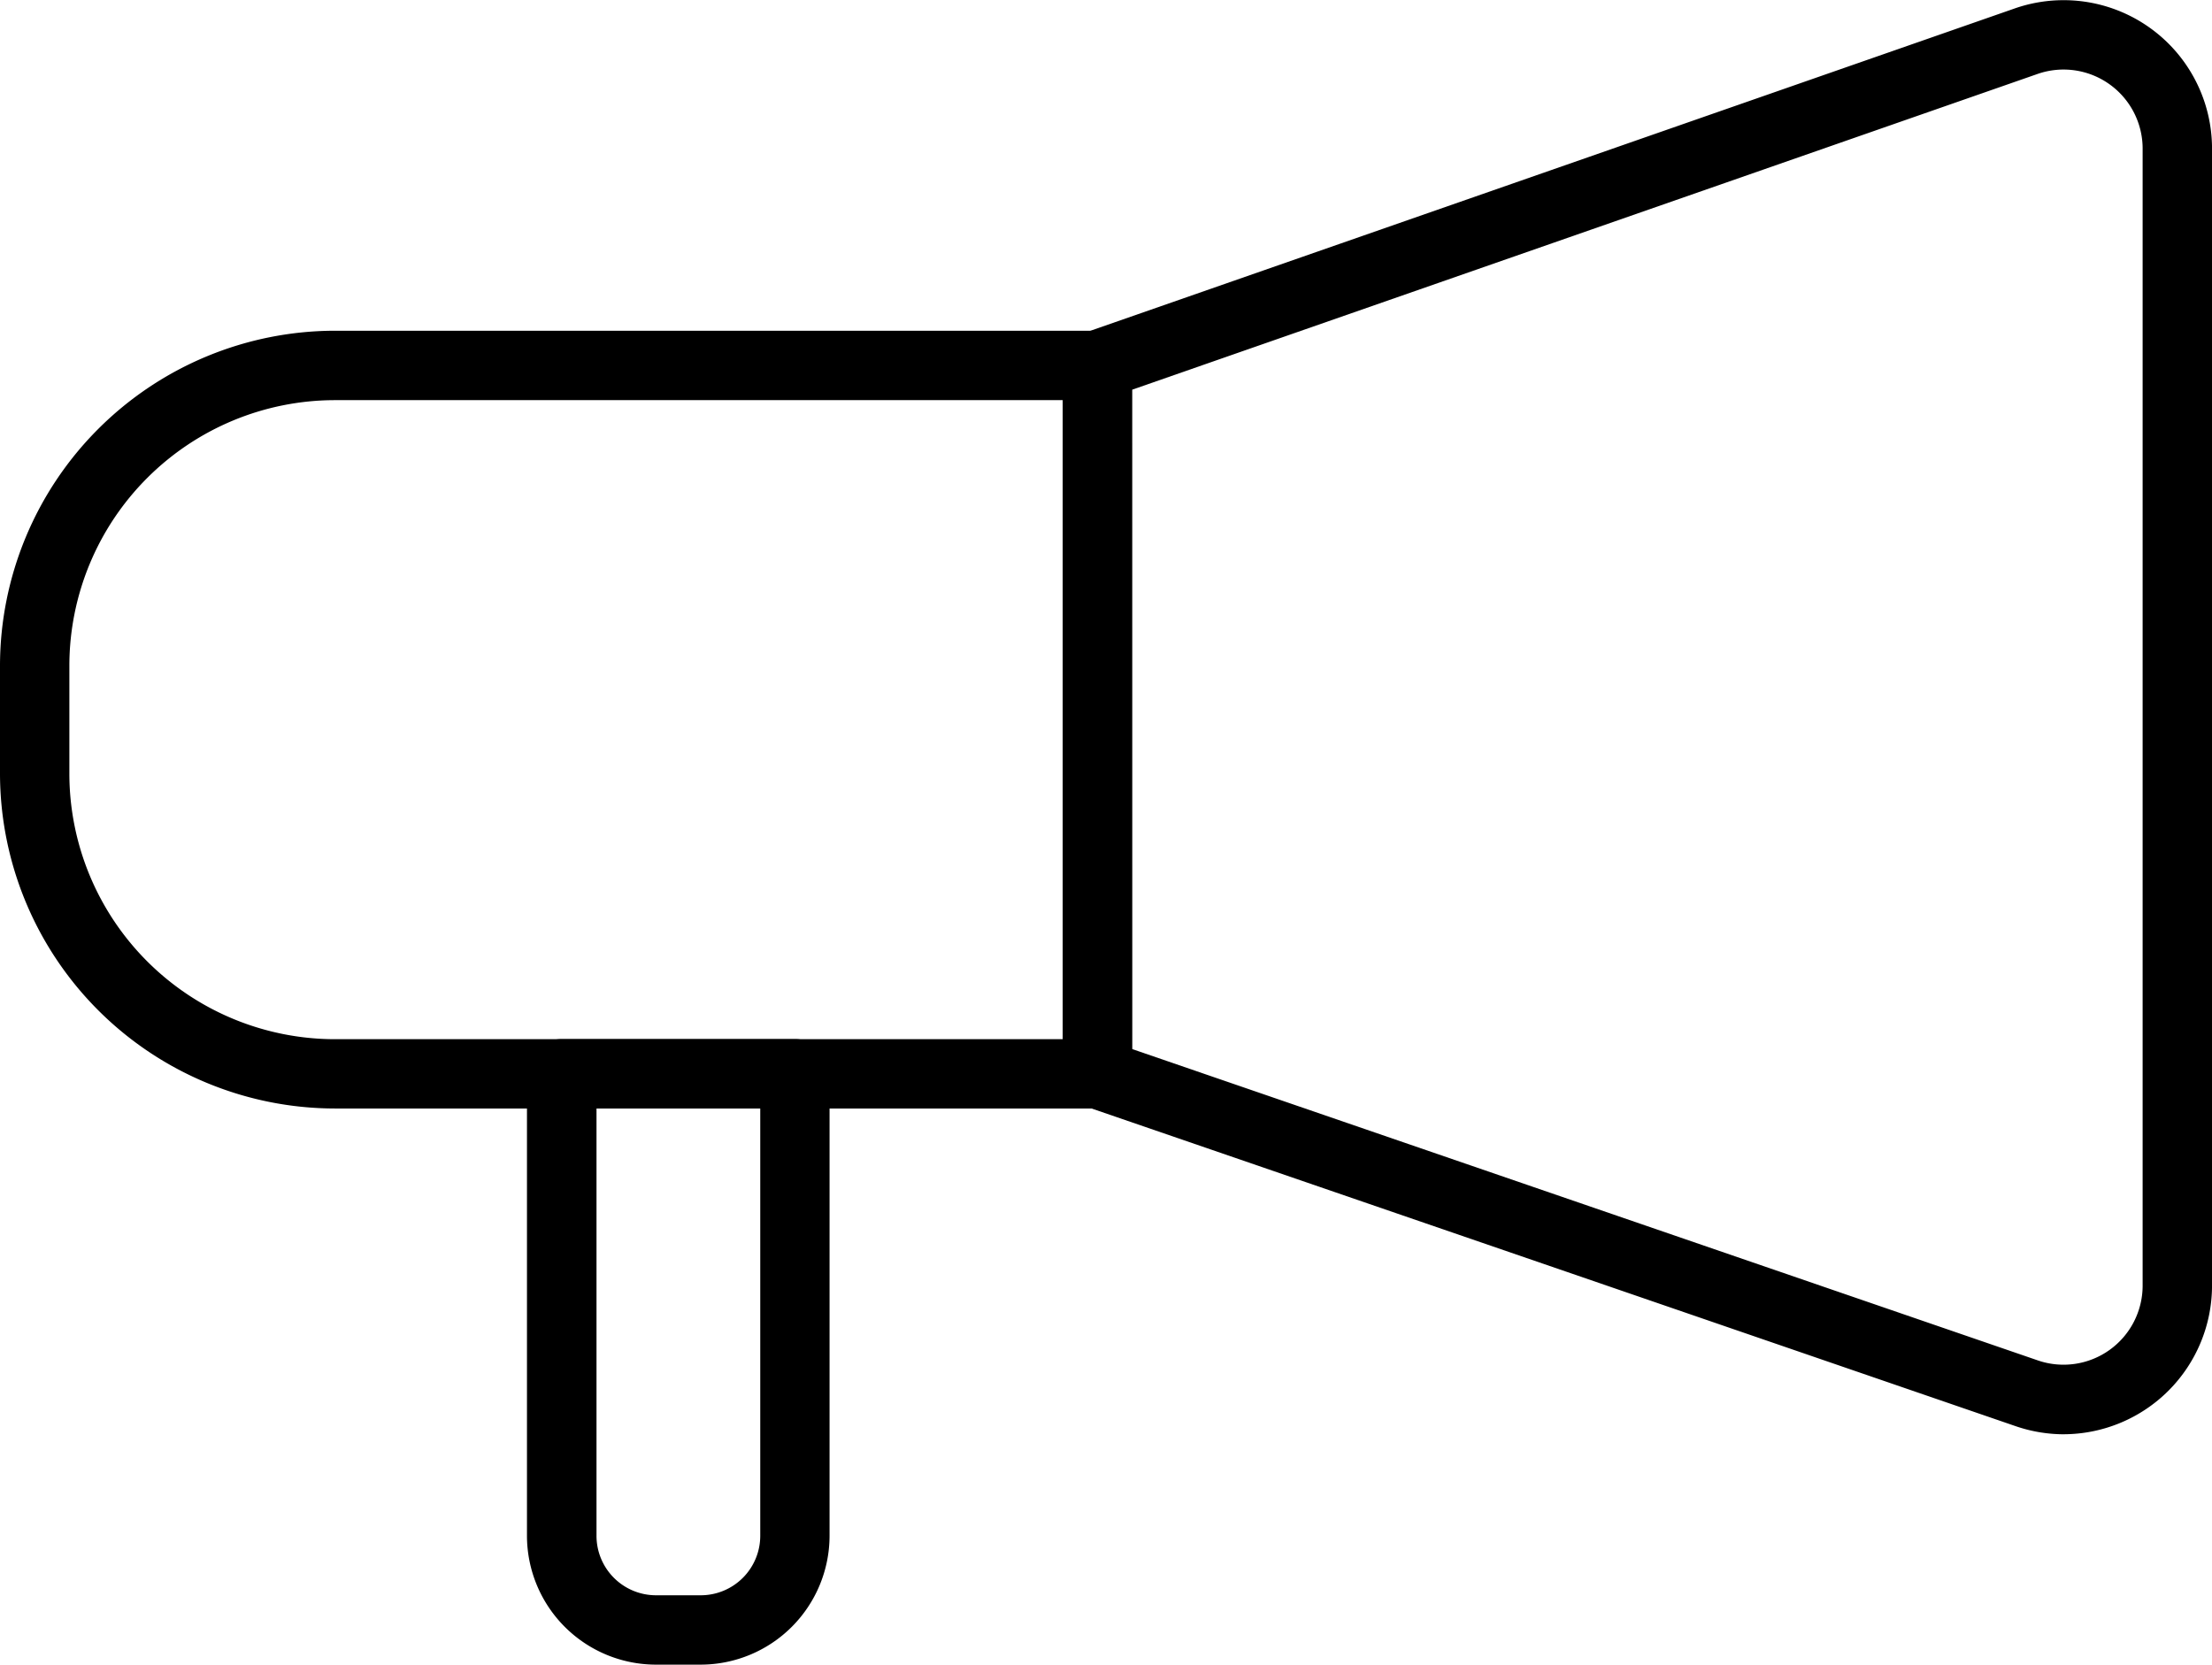 <svg xmlns="http://www.w3.org/2000/svg" width="79.146" height="59.568" viewBox="0 0 79.146 59.568">
  <g id="Group_13394" data-name="Group 13394" transform="translate(-2181.582 -988.719)">
    <g id="Group_13385" data-name="Group 13385" transform="translate(2200.441 1025.902)">
      <g id="Group_13384" data-name="Group 13384">
        <g id="Group_13383" data-name="Group 13383">
          <g id="Group_13382" data-name="Group 13382">
            <path id="Path_10440" data-name="Path 10440" d="M2197.009,1029.264H2195.4a4.618,4.618,0,0,1-4.611-4.611v-16.531a1.244,1.244,0,0,1,1.243-1.243h8.344a1.241,1.241,0,0,1,1.24,1.243v16.531A4.617,4.617,0,0,1,2197.009,1029.264Zm-3.732-19.9v15.291a2.129,2.129,0,0,0,2.127,2.127h1.605a2.129,2.129,0,0,0,2.127-2.127v-15.291Z" transform="translate(-2190.793 -1006.879)"/>
          </g>
        </g>
      </g>
    </g>
    <g id="Group_13389" data-name="Group 13389" transform="translate(2181.582 1000.554)">
      <g id="Group_13388" data-name="Group 13388">
        <g id="Group_13387" data-name="Group 13387">
          <g id="Group_13386" data-name="Group 13386">
            <path id="Path_10441" data-name="Path 10441" d="M2220.847,1022.331h-27.283a12,12,0,0,1-11.982-11.982v-3.868a12,12,0,0,1,11.982-11.982h27.283a1.241,1.241,0,0,1,1.24,1.243v25.348A1.24,1.24,0,0,1,2220.847,1022.331Zm-27.283-25.348a9.509,9.509,0,0,0-9.5,9.5v3.868a9.509,9.509,0,0,0,9.5,9.5h26.04V996.982Z" transform="translate(-2181.582 -994.499)"/>
          </g>
        </g>
      </g>
    </g>
    <g id="Group_13393" data-name="Group 13393" transform="translate(2219.604 988.719)">
      <g id="Group_13392" data-name="Group 13392">
        <g id="Group_13391" data-name="Group 13391">
          <g id="Group_13390" data-name="Group 13390">
            <path id="Path_10442" data-name="Path 10442" d="M2235.981,1040.044a5.34,5.34,0,0,1-1.744-.295l-33.247-11.431a1.242,1.242,0,0,1-.837-1.173v-25.361a1.244,1.244,0,0,1,.833-1.173l33.229-11.589a5.311,5.311,0,0,1,7.062,5.016v40.688a5.322,5.322,0,0,1-5.3,5.317Zm-33.345-13.786,32.41,11.143h0a2.83,2.83,0,0,0,3.748-2.674V994.038a2.829,2.829,0,0,0-3.761-2.672l-32.4,11.3Z" transform="translate(-2200.152 -988.719)"/>
          </g>
        </g>
      </g>
    </g>
  </g>
</svg>
